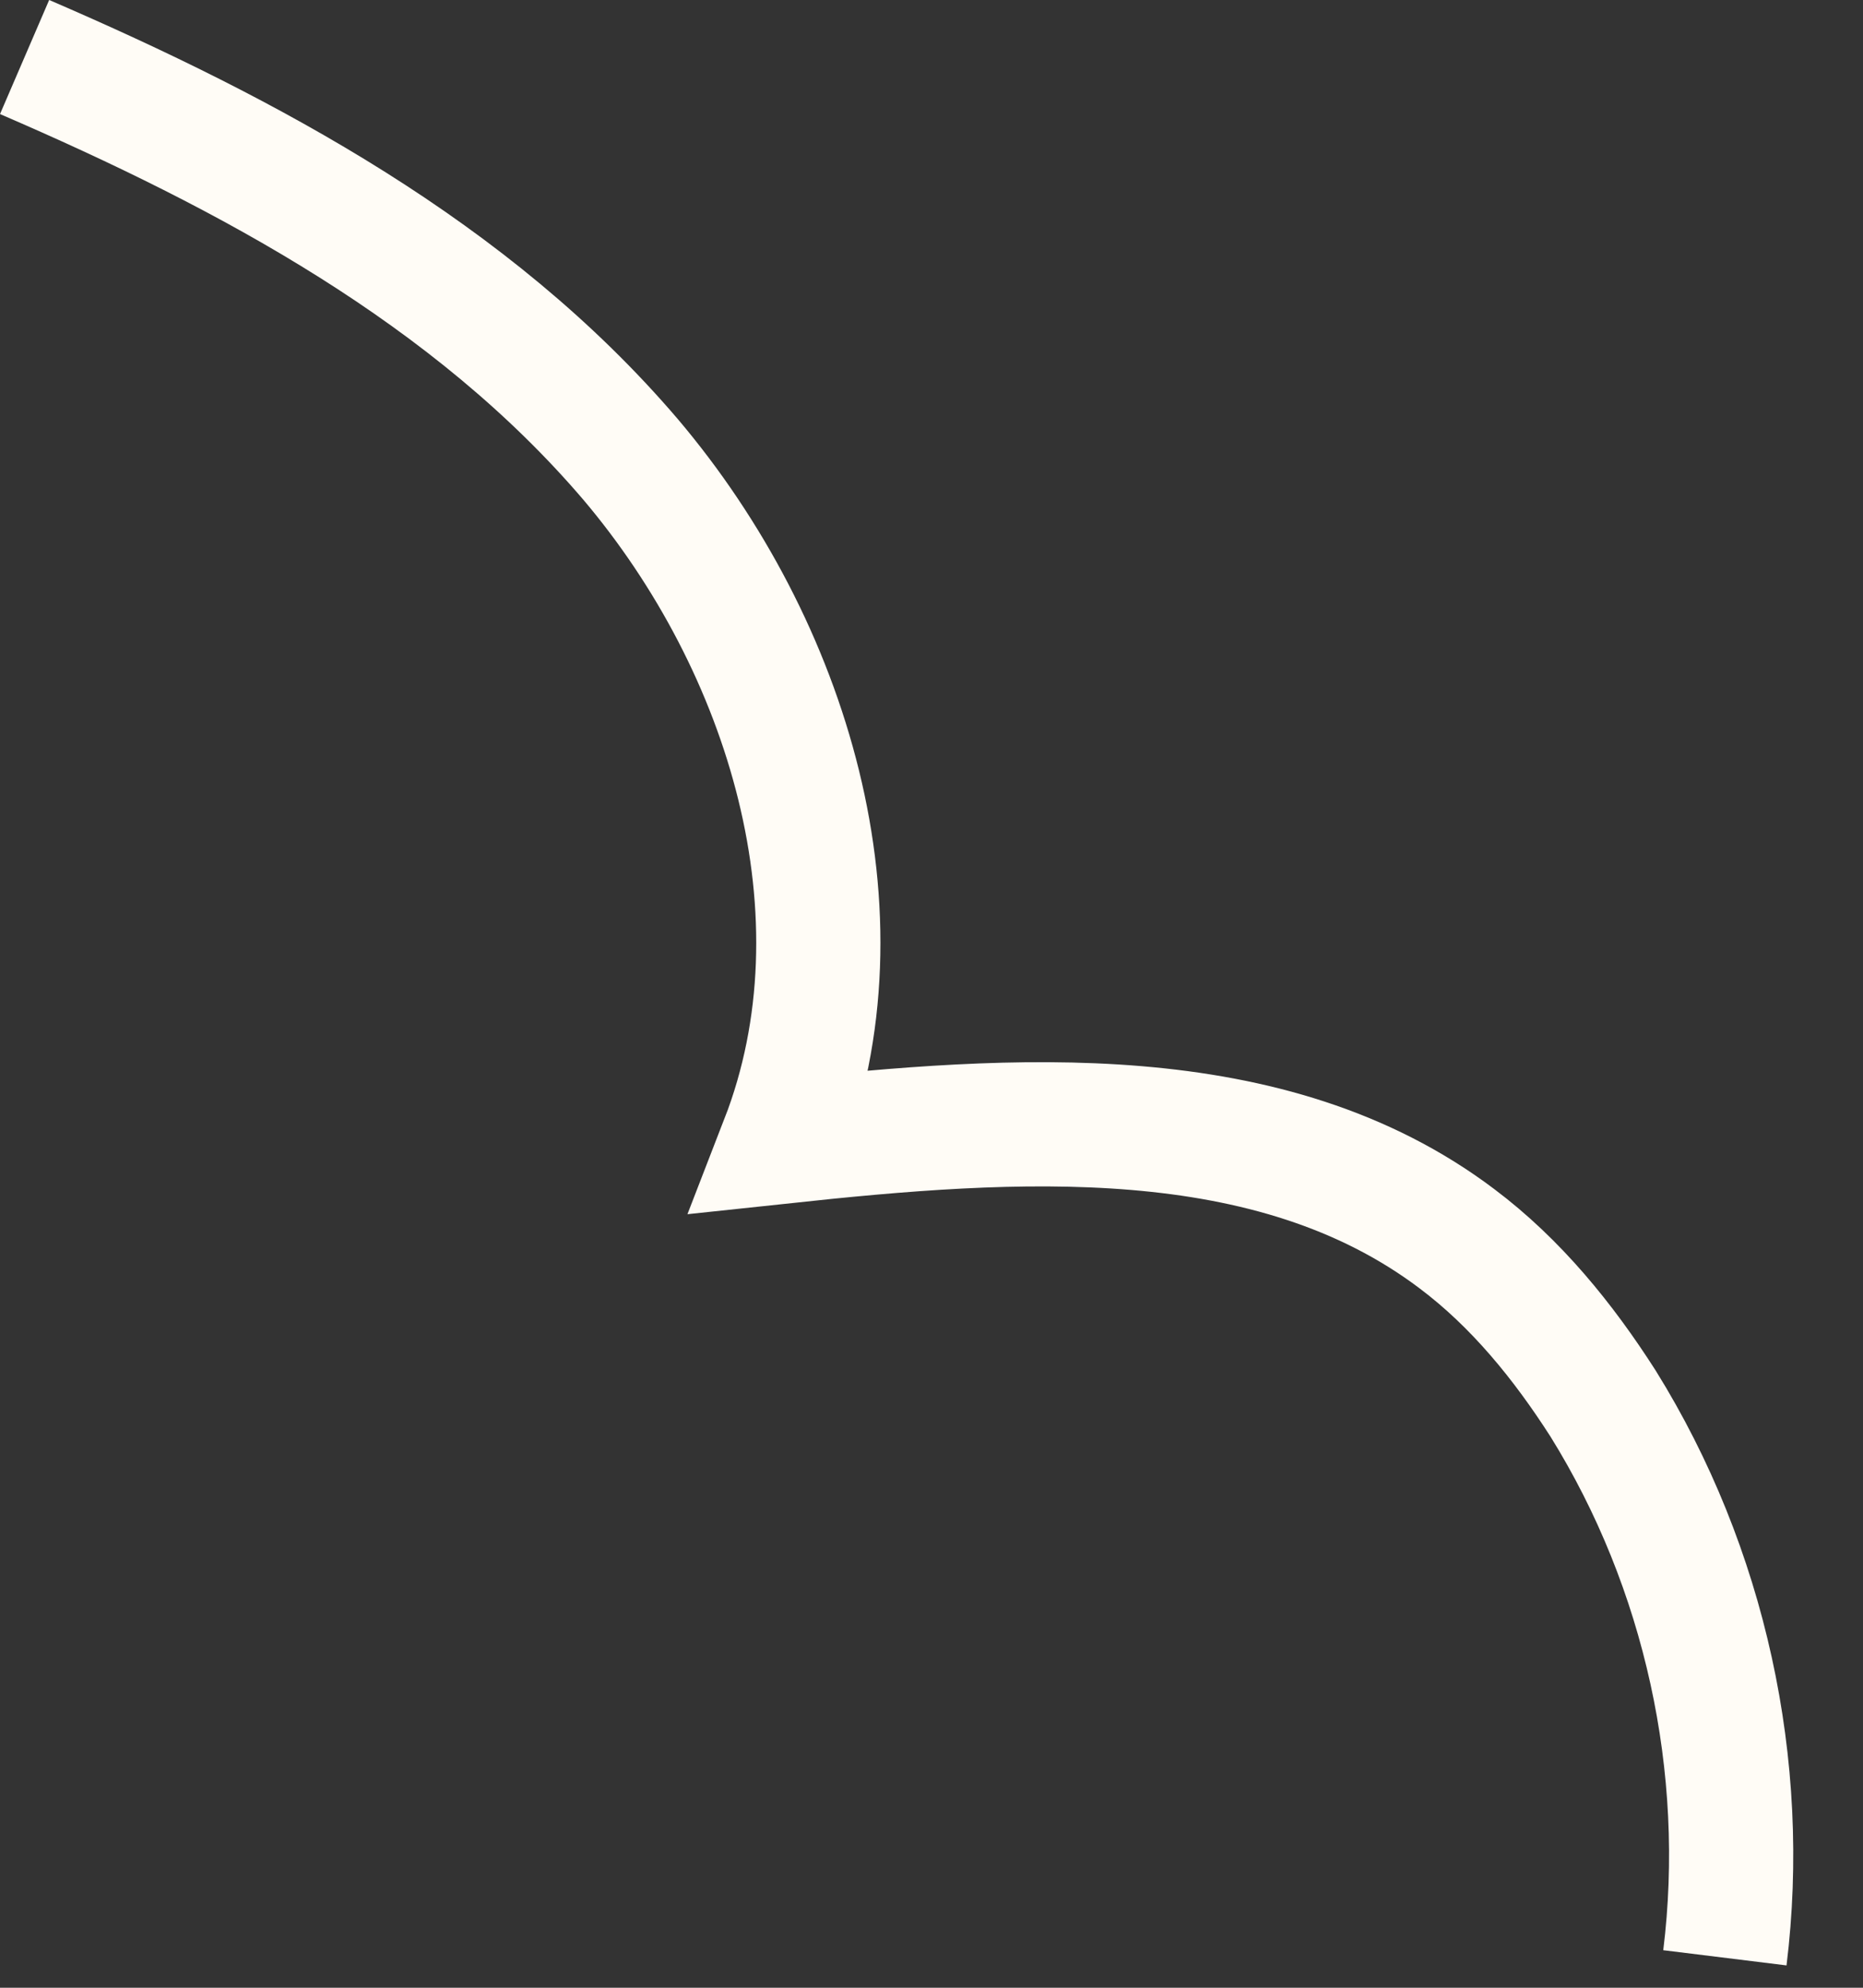 <svg width="15" height="16" viewBox="0 0 15 16" fill="none" xmlns="http://www.w3.org/2000/svg">
<rect x="0" y="0" width="15" height="16" fill="#333333" stroke="none"/>
<path d="M0.198 0.459C2.008 1.239 3.798 2.199 5.078 3.699C6.348 5.199 7.008 7.359 6.298 9.189C8.168 8.989 10.228 8.839 11.728 9.969C12.208 10.329 12.588 10.799 12.908 11.299C13.728 12.619 14.078 14.219 13.888 15.759" stroke="#FFFCF6" stroke-miterlimit="10"/>
</svg>

